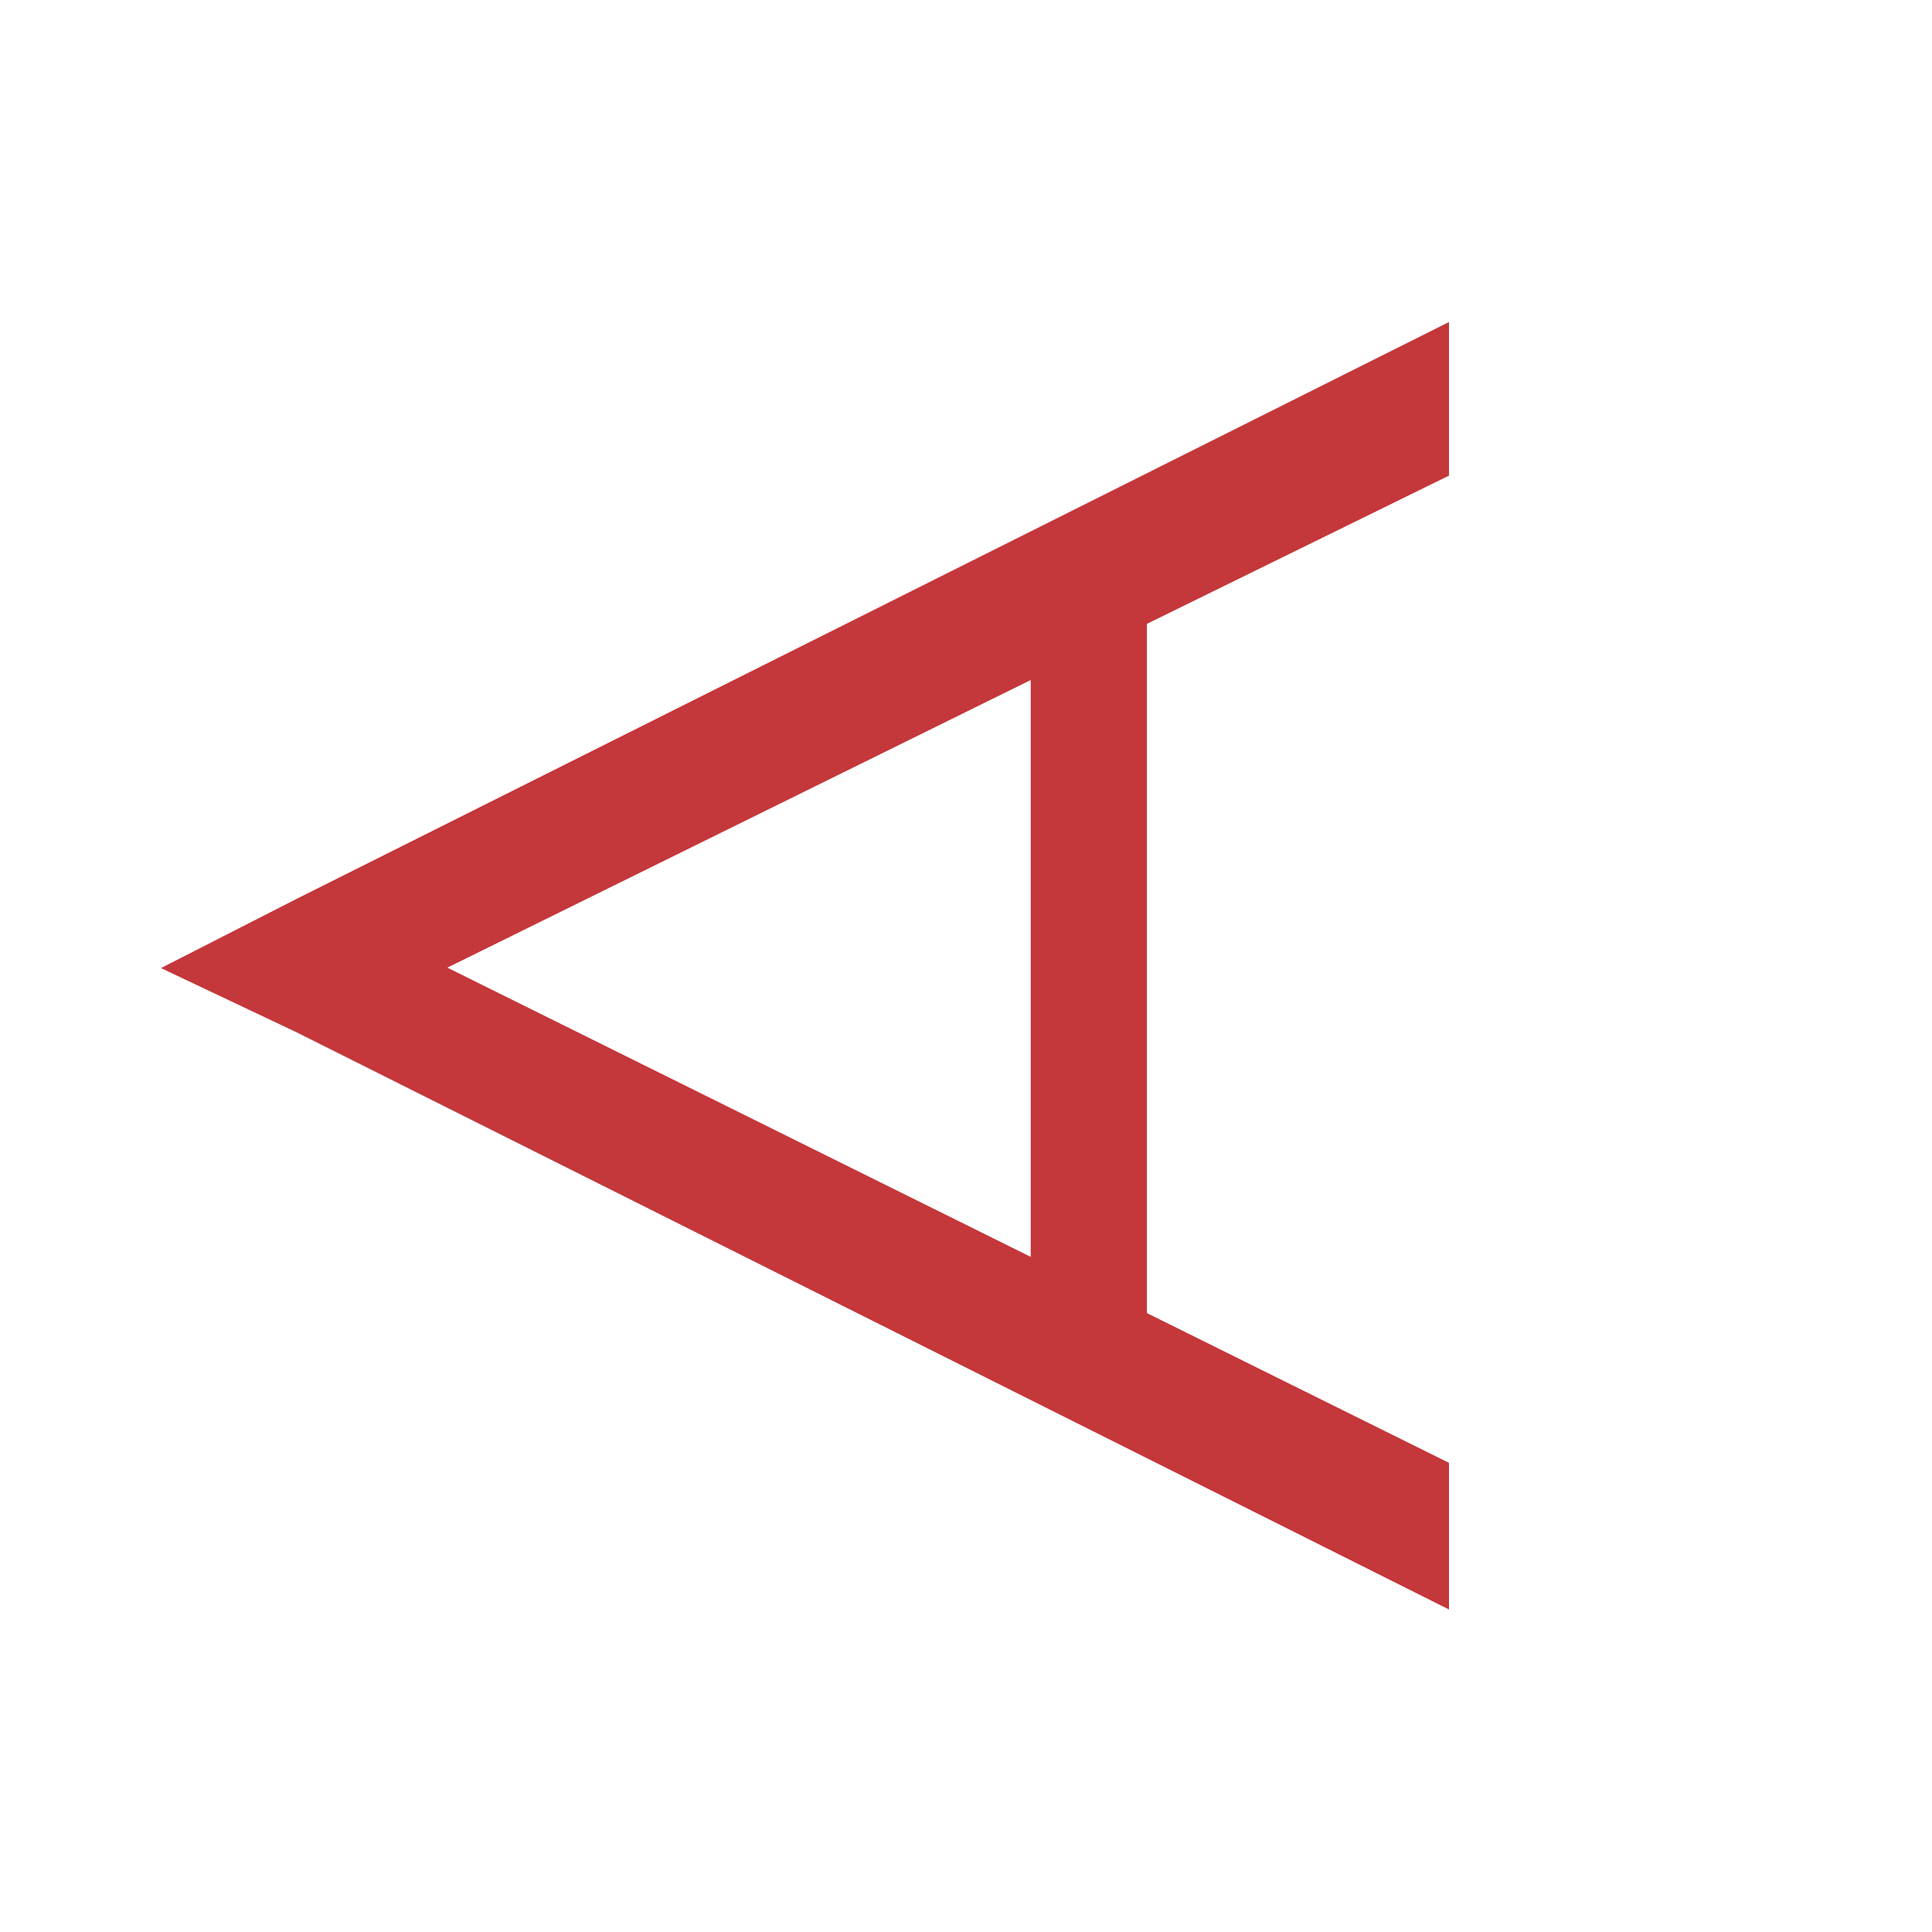 <svg width="40" height="40" viewBox="0 0 40 40" fill="none" xmlns="http://www.w3.org/2000/svg">
<path d="M30 6.667V9.847L23.746 12.916V27.186L30 30.287V33.323L6.147 21.376L3.333 20.043L6.147 18.607L30 6.667ZM21.34 14.079L9.262 20.034L21.34 26.022V14.079Z" fill="#C4373A"/>
</svg>
